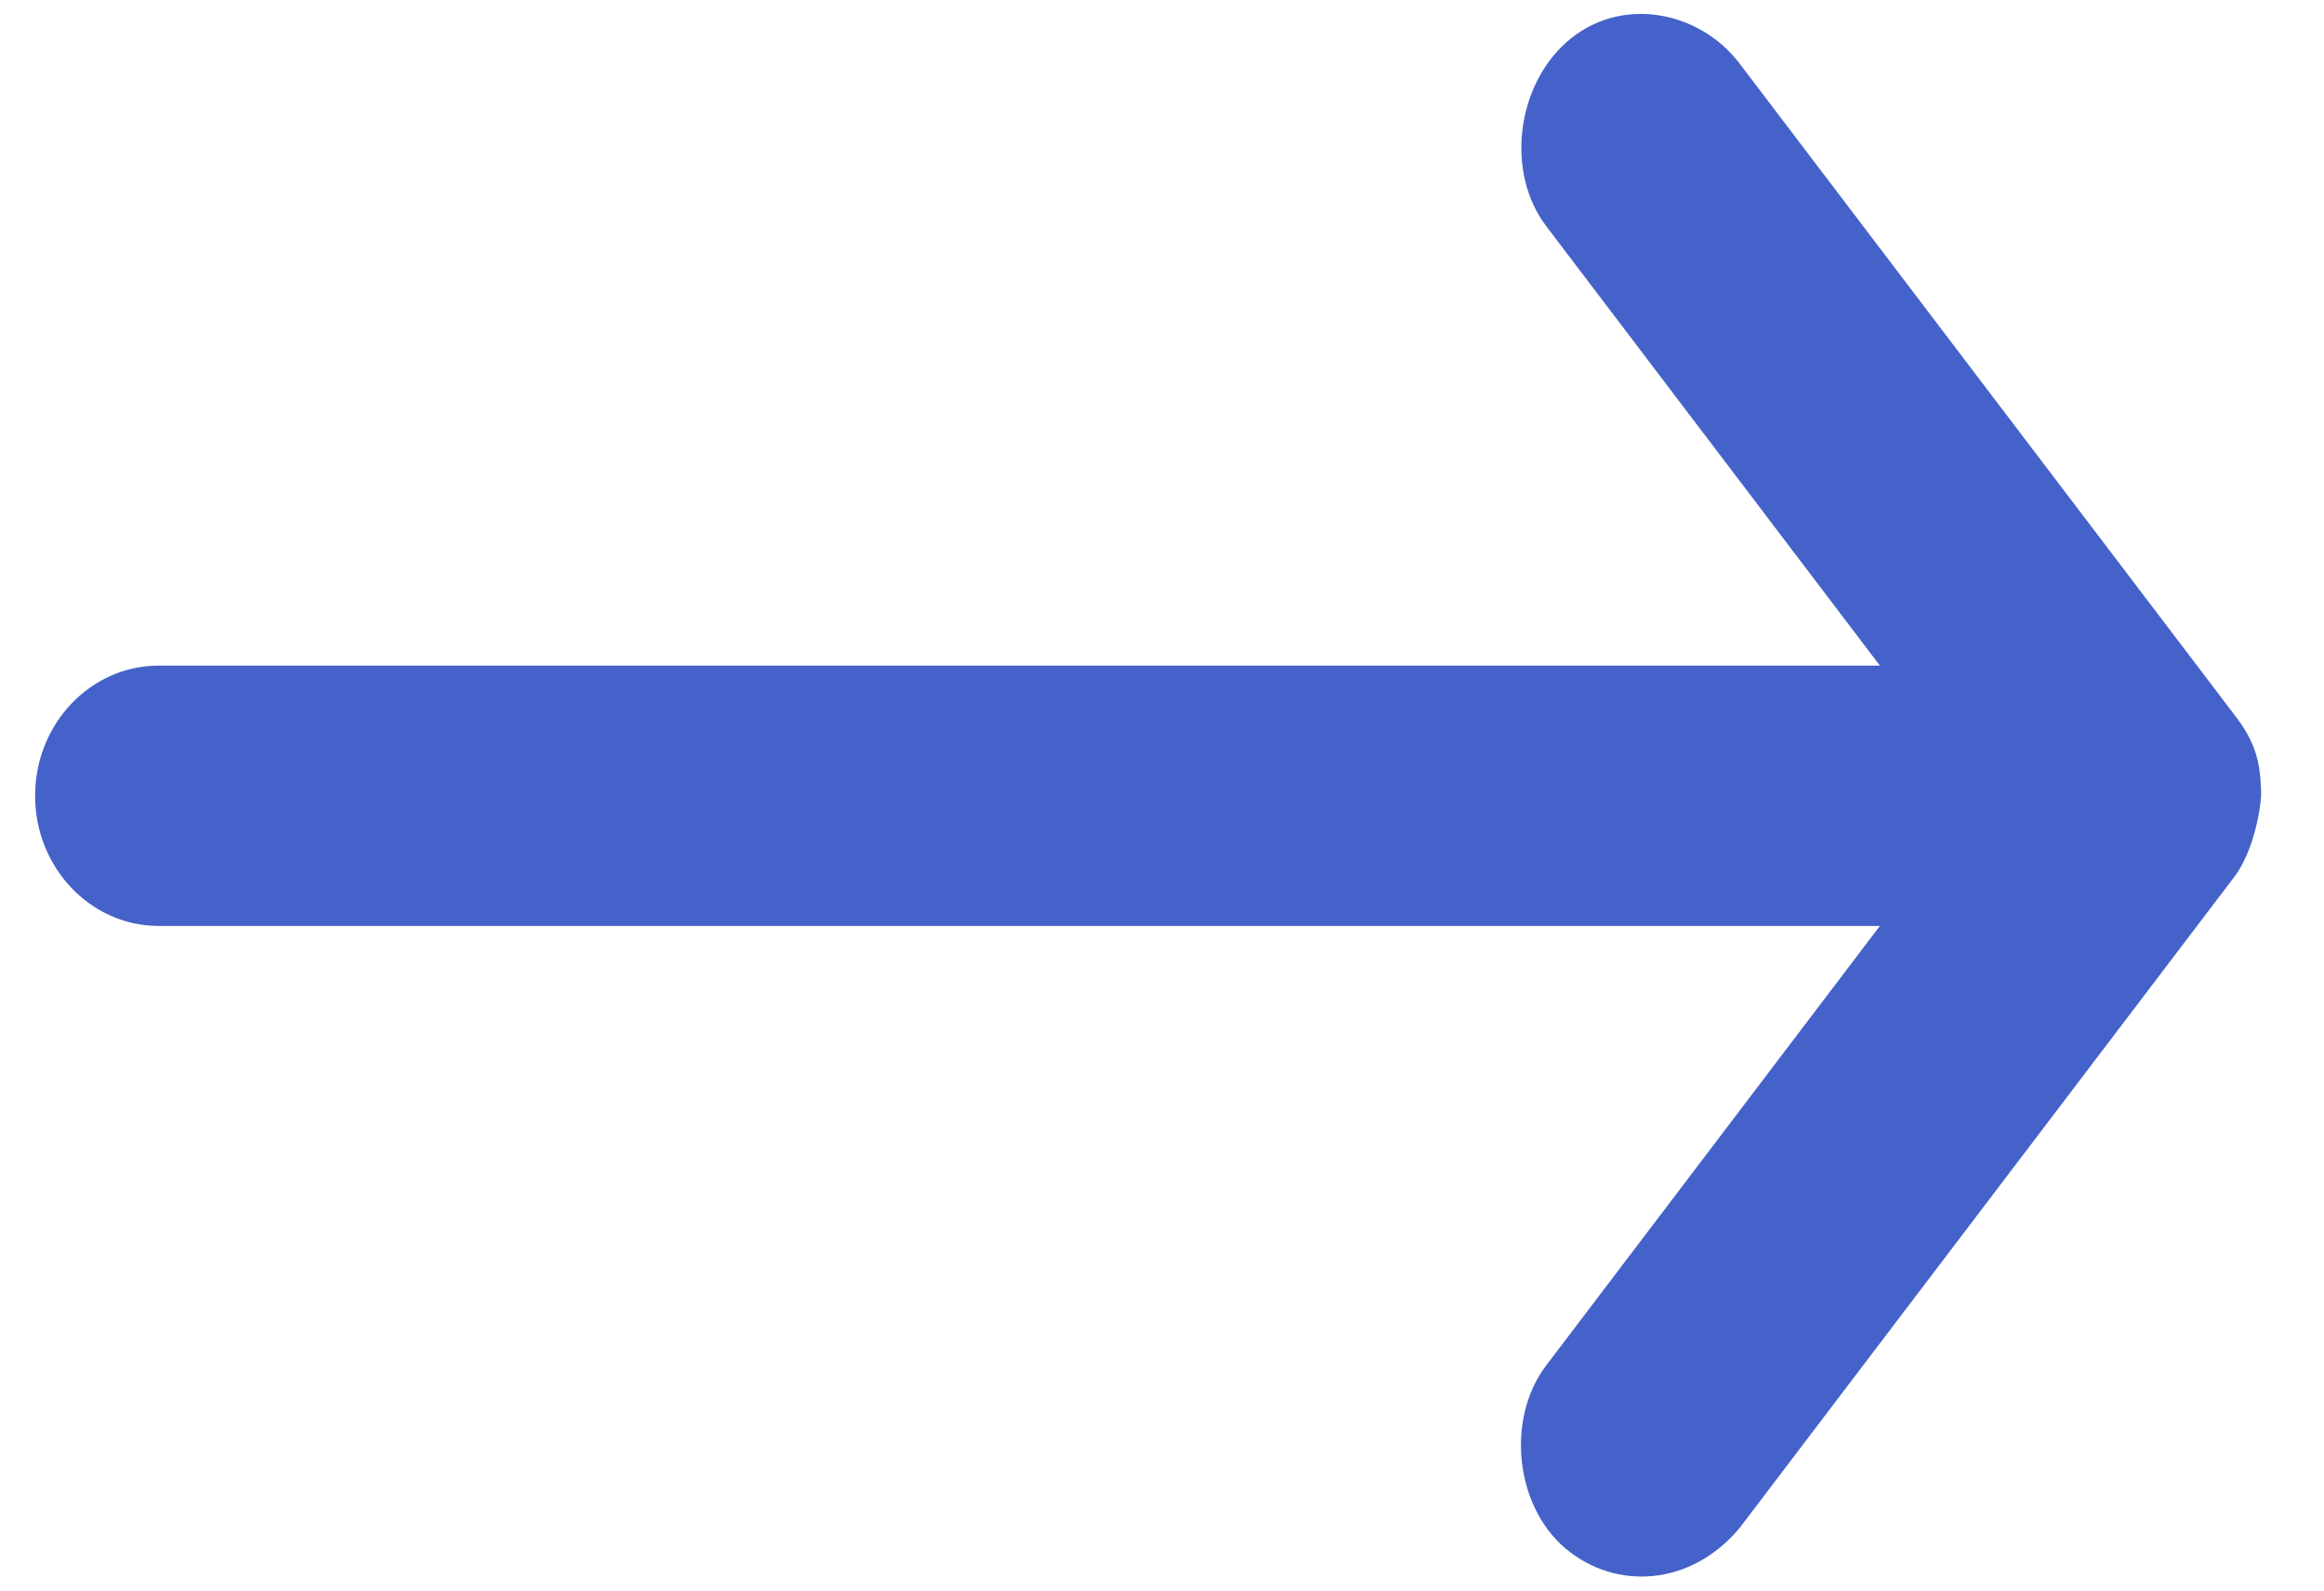 <svg xmlns="http://www.w3.org/2000/svg" height="13" viewBox="0 0 19 13" width="19"><path d="m9.39 15.6c.236-.018.514-.103.665-.221l5.321-4.044c.472-.395.514-1.008.166-1.422-.348-.413-1.061-.488-1.496-.158l-3.592 2.728v-14.071c0-.558-.477-1.011-1.064-1.011-.587 0-1.064.453-1.064 1.011v14.071l-3.592-2.728c-.435-.33-1.132-.244-1.496.158-.396.436-.269 1.091.166 1.422l5.321 4.044c.22.171.382.219.665.221z" fill="#4462c9" fill-rule="evenodd" transform="matrix(0 1 1 0 2.886 -2.886)"></path></svg>